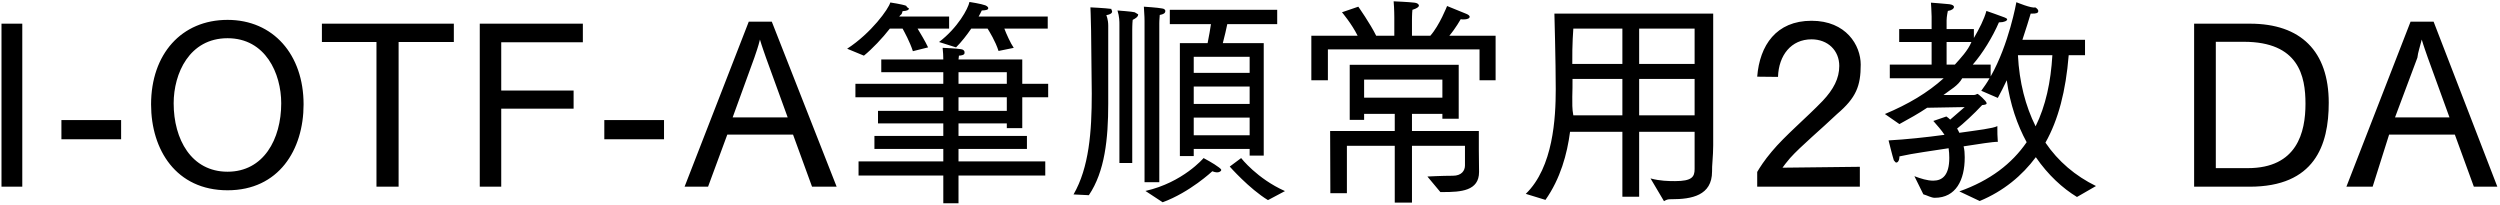 <svg 
 xmlns="http://www.w3.org/2000/svg"
 xmlns:xlink="http://www.w3.org/1999/xlink"
 width="805px" height="66px">
<path fill-rule="evenodd"  fill="rgb(0, 0, 0)"
 d="M796.582,60.117 L790.461,43.339 L769.292,43.339 L763.99,60.117 L755.538,60.117 L776.204,6.976 L783.621,6.976 L804.143,60.117 L796.582,60.117 ZM781.749,18.569 C781.317,17.273 780.453,14.969 779.804,12.737 C779.228,15.113 778.580,16.841 778.4,18.569 L771.20,37.795 L788.733,37.795 L781.749,18.569 ZM724.365,60.117 L706.507,60.117 L706.507,7.624 L724.5,7.624 C740.854,7.624 749.855,16.481 749.855,33.114 C749.855,46.796 745.31,60.117 724.365,60.117 ZM722.493,13.457 L713.492,13.457 L713.492,54.140 L723.789,54.140 C739.702,54.140 742.366,42.547 742.366,33.42 C742.366,24.474 740.206,13.457 722.493,13.457 ZM668.785,63.429 C664.177,60.621 659.496,56.372 655.536,50.612 C651.144,56.516 645.167,61.53 637.462,64.725 L630.910,61.629 C640.847,58.101 647.831,52.700 652.584,45.787 C649.559,40.243 647.255,33.618 646.175,25.842 C645.239,27.786 644.303,29.730 643.295,31.530 L637.966,29.226 C638.902,27.930 639.839,26.634 640.631,25.194 L631.846,25.194 C630.46,27.66 628.102,28.794 625.797,30.594 L635.590,30.594 C636.166,30.594 636.526,30.234 636.814,30.234 C636.958,30.234 639.695,32.538 639.695,33.258 C639.695,33.690 638.974,33.762 638.254,33.834 C635.662,36.643 632.134,39.883 630.190,41.395 C630.478,41.827 630.694,42.331 630.910,42.763 C636.958,41.899 641.783,41.35 643.151,40.603 C643.151,40.603 643.151,40.963 643.151,41.539 C643.151,42.475 643.151,43.843 643.295,45.67 C641.63,45.643 637.30,46.363 632.278,47.12 C632.566,48.236 632.638,49.388 632.638,50.540 C632.638,50.612 632.638,50.684 632.638,50.756 C632.638,57.92 629.830,63.69 622.989,63.69 C621.837,63.69 620.613,62.925 619.317,62.565 L616.437,56.732 C618.525,57.524 620.613,58.173 622.485,58.173 C625.437,58.173 627.670,56.444 627.670,50.828 C627.670,49.748 627.598,48.740 627.453,47.732 C622.53,48.524 616.221,49.316 611.612,50.36 C611.612,50.180 611.612,50.252 611.612,50.396 C611.612,51.692 611.108,52.340 610.604,52.340 C610.316,52.340 610.28,52.124 609.812,51.620 C609.380,50.324 608.12,45.211 608.12,45.211 C613.484,44.923 620.37,44.203 626.13,43.411 C625.149,41.899 623.853,40.459 622.53,38.947 L626.733,37.507 C627.165,37.795 627.598,38.155 627.958,38.515 C629.470,37.291 631.198,35.635 632.62,34.482 L620.541,34.698 C617.877,36.499 614.780,38.227 611.612,39.955 L606.932,36.715 C614.492,33.546 620.685,29.874 625.869,25.194 L608.516,25.194 L608.516,20.801 L621.981,20.801 L621.981,13.529 L611.540,13.529 L611.540,9.352 L621.981,9.352 L621.981,5.320 C621.981,3.952 621.765,0.856 621.765,0.856 C621.765,0.856 626.589,1.216 627.742,1.360 C628.750,1.504 629.182,1.864 629.182,2.224 C629.182,2.800 628.390,3.376 627.21,3.520 C627.21,3.520 626.805,5.320 626.805,6.544 L626.805,9.352 L635.590,9.352 L635.590,12.233 C637.318,9.280 638.902,6.184 639.623,3.520 C639.623,3.520 644.591,5.248 645.455,5.608 C645.815,5.752 646.31,5.968 646.31,6.256 C646.31,6.688 645.311,7.192 643.871,7.192 C643.799,7.192 643.727,7.192 643.655,7.192 C641.639,11.873 638.398,17.201 635.230,20.801 L640.991,20.801 L640.991,24.618 C646.895,14.249 649.271,0.712 649.271,0.712 C649.271,0.712 654.312,2.80 655.32,2.368 C655.896,2.656 656.328,3.160 656.328,3.520 C656.328,4.24 655.680,4.384 654.312,4.384 C654.168,4.384 654.24,4.384 653.880,4.384 C653.304,6.328 652.368,9.352 651.216,12.809 L671.377,12.809 L671.377,17.777 L666.121,17.777 C665.185,29.298 662.809,38.515 658.632,45.931 C662.737,51.980 668.281,56.660 674.906,59.901 L668.785,63.429 ZM626.805,13.529 L626.805,20.801 L629.470,20.801 C631.198,18.857 633.70,16.265 634.798,13.529 L626.805,13.529 ZM660.864,17.777 L649.775,17.777 C650.207,26.490 652.224,34.194 655.464,40.675 C658.704,34.122 660.360,26.418 660.864,17.777 ZM576.405,50.900 C575.325,52.124 574.389,53.420 573.957,53.996 L598.871,53.708 L598.871,60.117 L565.820,60.117 L565.820,55.364 C566.612,53.996 568.124,51.620 570.500,48.812 C574.749,43.699 581.661,37.939 586.918,32.466 C590.374,28.794 592.246,25.266 592.246,21.233 C592.246,16.265 588.574,12.665 583.30,12.665 C576.765,12.665 572.733,17.777 572.517,24.762 L565.820,24.690 C566.612,14.609 571.941,6.688 583.318,6.688 C594.479,6.688 599.15,14.609 599.15,20.801 C599.15,27.66 597.71,31.458 591.526,36.715 C586.630,41.395 579.789,47.12 576.405,50.900 ZM538.320,64.149 C537.168,64.149 536.88,64.149 535.8,64.77 L531.47,57.452 C534.576,58.29 537.312,58.317 539.400,58.317 C544.8,58.317 545.665,56.948 545.665,54.428 L545.665,42.43 L527.807,42.43 L527.807,63.357 L522.407,63.357 L522.407,42.43 L505.557,42.43 C504.621,49.604 502.461,57.524 497.636,64.365 L491.300,62.421 C500.157,53.852 500.949,37.939 500.949,28.722 C500.949,19.937 500.517,4.384 500.517,4.384 L551.65,4.384 L551.65,46.796 C551.65,50.324 551.209,53.348 551.281,55.4 C551.281,55.76 551.281,55.148 551.281,55.220 C551.281,62.997 544.657,64.149 538.320,64.149 ZM522.407,9.208 L506.61,9.208 C506.61,9.208 506.205,14.177 506.277,20.585 L522.407,20.585 L522.407,9.208 ZM522.407,25.410 L506.349,25.410 C506.349,27.282 506.349,29.226 506.277,31.170 C506.277,33.114 506.205,35.131 506.61,37.147 L522.407,37.147 L522.407,25.410 ZM545.665,9.208 L527.807,9.208 L527.807,20.585 L545.665,20.585 L545.665,9.208 ZM545.665,25.410 L527.807,25.410 L527.807,37.147 L545.665,37.147 L545.665,25.410 ZM476.41,15.905 L427.581,15.905 L427.581,25.842 L422.252,25.842 L422.252,11.512 L437.158,11.512 C435.285,7.696 432.117,3.952 432.117,3.952 L437.374,2.152 C437.374,2.152 441.190,7.552 443.134,11.512 L448.967,11.512 L448.967,5.608 C448.967,5.608 448.967,2.872 448.751,0.424 C448.751,0.424 453.791,0.640 455.447,0.856 C456.311,0.928 456.887,1.360 456.887,1.792 C456.887,2.224 456.239,2.728 454.799,3.16 C454.655,4.384 454.655,6.400 454.655,6.400 L454.655,11.512 L460.560,11.512 C463.512,8.200 465.960,1.936 465.960,1.936 C465.960,1.936 470.280,3.664 472.153,4.456 C472.873,4.744 473.233,5.104 473.233,5.392 C473.233,5.896 472.513,6.256 471.288,6.256 C471.0,6.256 470.712,6.256 470.352,6.184 C470.352,6.184 468.696,9.136 466.680,11.512 L481.585,11.512 L481.585,25.842 L476.41,25.842 L476.41,15.905 ZM395.976,53.636 L399.649,50.900 C399.649,50.900 404.761,57.524 413.762,61.53 L408.289,64.437 C402.25,60.765 395.976,53.636 395.976,53.636 ZM393.744,13.889 L406.921,13.889 L406.921,50.108 L402.385,50.108 L402.385,47.948 L384.383,47.948 L384.383,50.252 L379.919,50.252 L379.919,13.889 L388.848,13.889 C389.280,11.729 389.712,9.352 389.928,7.768 L376.679,7.768 L376.679,3.16 L411.26,3.16 L411.26,7.768 L395.184,7.768 C394.896,9.208 394.320,11.729 393.744,13.889 ZM384.383,43.555 L402.385,43.555 L402.385,37.867 L384.383,37.867 L384.383,43.555 ZM384.383,33.474 L402.385,33.474 L402.385,27.858 L384.383,27.858 L384.383,33.474 ZM384.383,18.281 L384.383,23.466 L402.385,23.466 L402.385,18.281 L384.383,18.281 ZM373.294,7.552 L373.294,58.677 L368.542,58.677 L368.542,6.760 C368.542,6.760 368.542,4.888 368.326,2.152 C368.326,2.152 372.862,2.440 374.230,2.728 C374.878,2.800 375.238,3.160 375.238,3.520 C375.238,4.24 374.662,4.600 373.438,4.816 C373.294,6.328 373.294,7.552 373.294,7.552 ZM364.582,9.64 L364.582,52.484 L360.45,52.484 L360.45,8.560 C360.45,8.560 360.45,8.344 360.45,7.840 C360.45,6.976 360.45,5.320 359.829,3.376 C359.829,3.376 364.78,3.736 365.374,3.952 C366.94,4.96 366.454,4.456 366.454,4.816 C366.454,5.320 365.878,5.824 364.726,6.40 C364.582,7.696 364.582,9.64 364.582,9.64 ZM356.85,8.272 C356.85,30.450 356.85,30.450 356.85,30.450 C356.85,31.314 356.85,32.178 356.85,33.42 C356.85,44.707 355.77,55.220 350.612,62.853 L345.68,62.61 C350.684,53.924 351.548,42.475 351.548,30.162 C351.548,27.282 351.404,17.201 351.332,9.928 C351.260,5.608 351.116,2.368 351.116,2.368 C351.116,2.368 355.77,2.584 357.93,2.872 C357.669,2.944 358.101,3.304 358.101,3.736 C358.101,4.168 357.597,4.672 356.229,4.888 C356.229,4.888 356.85,6.184 356.85,8.272 ZM329.17,41.251 L324.192,41.251 L324.192,39.739 L308.639,39.739 L308.639,43.771 L330.673,43.771 L330.673,47.948 L308.639,47.948 L308.639,51.980 L336.577,51.980 L336.577,56.516 L308.639,56.516 L308.639,65.445 L303.743,65.445 L303.743,56.516 L276.452,56.516 L276.452,51.980 L303.743,51.980 L303.743,47.948 L281.565,47.948 L281.565,43.771 L303.743,43.771 L303.743,39.739 L282.717,39.739 L282.717,35.707 L303.743,35.707 L303.743,31.314 L275.444,31.314 L275.444,26.994 L303.743,26.994 L303.743,23.249 L283.77,23.249 L283.77,19.145 L303.743,19.145 C303.743,18.281 303.671,16.481 303.527,15.401 C303.959,15.401 308.207,15.617 309.431,15.833 C310.151,15.905 310.583,16.337 310.583,16.769 C310.583,17.273 310.7,17.777 308.783,17.921 C308.711,18.281 308.711,18.785 308.639,19.145 L329.17,19.145 L329.17,26.994 L337.513,26.994 L337.513,31.314 L329.17,31.314 L329.17,41.251 ZM324.192,23.249 L308.639,23.249 L308.639,26.994 L324.192,26.994 L324.192,23.249 ZM324.192,31.314 L308.639,31.314 L308.639,35.707 L324.192,35.707 L324.192,31.314 ZM326.425,15.41 L321.528,16.409 C320.520,13.241 318.576,10.144 318.0,9.208 L312.743,9.208 C311.303,11.296 309.647,13.457 307.847,15.257 L302.374,13.529 C308.423,8.920 311.735,2.8 312.167,0.63 C312.167,0.63 315.984,1.216 317.280,1.720 C317.784,1.936 318.216,2.296 318.216,2.584 C318.216,3.16 317.640,3.304 316.128,3.376 C315.840,3.952 315.552,4.600 315.120,5.320 L337.369,5.320 L337.369,9.208 L323.40,9.208 C323.976,10.792 325.416,13.97 326.425,15.41 ZM298.846,15.257 L293.950,16.481 C292.942,13.385 291.213,10.288 290.637,9.208 L286.533,9.208 C284.13,12.305 280.845,15.761 278.180,17.921 L272.780,15.689 C280.557,10.648 286.173,2.8 286.677,0.8 C286.677,0.8 290.493,1.360 291.790,1.864 C292.294,2.80 292.654,2.440 292.654,2.800 C292.654,3.160 292.150,3.520 290.637,3.592 C290.349,4.96 289.989,4.600 289.557,5.320 L305.615,5.320 L305.615,9.208 L295.462,9.208 C296.398,10.792 297.910,13.241 298.846,15.257 ZM255.359,43.339 L234.189,43.339 L227.996,60.117 L220.436,60.117 L241.102,6.976 L248.518,6.976 L269.40,60.117 L261.479,60.117 L255.359,43.339 ZM246.646,18.569 C246.214,17.273 245.350,14.969 244.702,12.737 C244.126,15.113 243.478,16.841 242.902,18.569 L235.917,37.795 L253.631,37.795 L246.646,18.569 ZM194.589,38.659 L213.814,38.659 L213.814,44.851 L194.589,44.851 L194.589,38.659 ZM161.397,29.154 L184.7,29.154 L184.7,34.987 L161.397,34.987 L161.397,60.117 L154.485,60.117 L154.485,7.624 L187.680,7.624 L187.680,13.601 L161.397,13.601 L161.397,29.154 ZM128.351,60.117 L121.223,60.117 L121.223,13.529 L103.653,13.529 L103.653,7.624 L146.137,7.624 L146.137,13.529 L128.351,13.529 L128.351,60.117 ZM73.272,61.269 C56.711,61.269 48.646,48.236 48.646,33.618 C48.646,17.417 58.439,6.400 73.272,6.400 C87.962,6.400 97.754,17.561 97.754,33.618 C97.754,48.236 89.762,61.269 73.272,61.269 ZM73.272,12.305 C60.959,12.305 55.919,23.682 55.919,33.258 C55.919,44.851 61.607,55.292 73.272,55.292 C84.865,55.292 90.554,44.851 90.554,33.258 C90.554,23.682 85.513,12.305 73.272,12.305 ZM19.775,38.659 L39.0,38.659 L39.0,44.851 L19.775,44.851 L19.775,38.659 ZM0.48,7.624 L7.176,7.624 L7.176,60.117 L0.48,60.117 L0.48,7.624 ZM392.520,53.924 C392.880,54.212 393.24,54.500 393.24,54.716 C393.24,55.148 392.592,55.508 391.872,55.508 C391.440,55.508 390.936,55.364 390.360,55.148 C390.360,55.148 383.15,61.917 374.374,65.13 L368.830,61.485 C380.927,58.749 387.552,50.900 387.552,50.900 C387.552,50.900 390.864,52.628 392.520,53.924 ZM449.111,36.67 L439.246,36.67 L439.246,38.587 L434.61,38.587 L434.61,20.873 L469.704,20.873 L469.704,38.227 L464.448,38.227 L464.448,36.67 L454.655,36.67 L454.655,42.187 L476.185,42.187 L476.185,48.380 C476.185,50.540 476.257,54.356 476.257,55.364 C476.257,61.485 470.424,61.845 464.592,61.845 C463.656,61.845 463.8,61.845 463.8,61.845 L459.623,56.84 C459.623,56.84 464.304,56.588 467.832,56.588 C470.640,56.588 471.72,54.932 471.72,53.276 L471.72,46.940 L454.655,46.940 L454.655,65.229 L449.111,65.229 L449.111,46.940 L433.701,46.940 L433.701,62.205 L428.373,62.205 L428.301,42.187 L449.111,42.187 L449.111,36.67 ZM464.448,31.458 L464.448,25.626 L439.246,25.626 L439.246,31.458 L464.448,31.458 Z"/>
</svg>